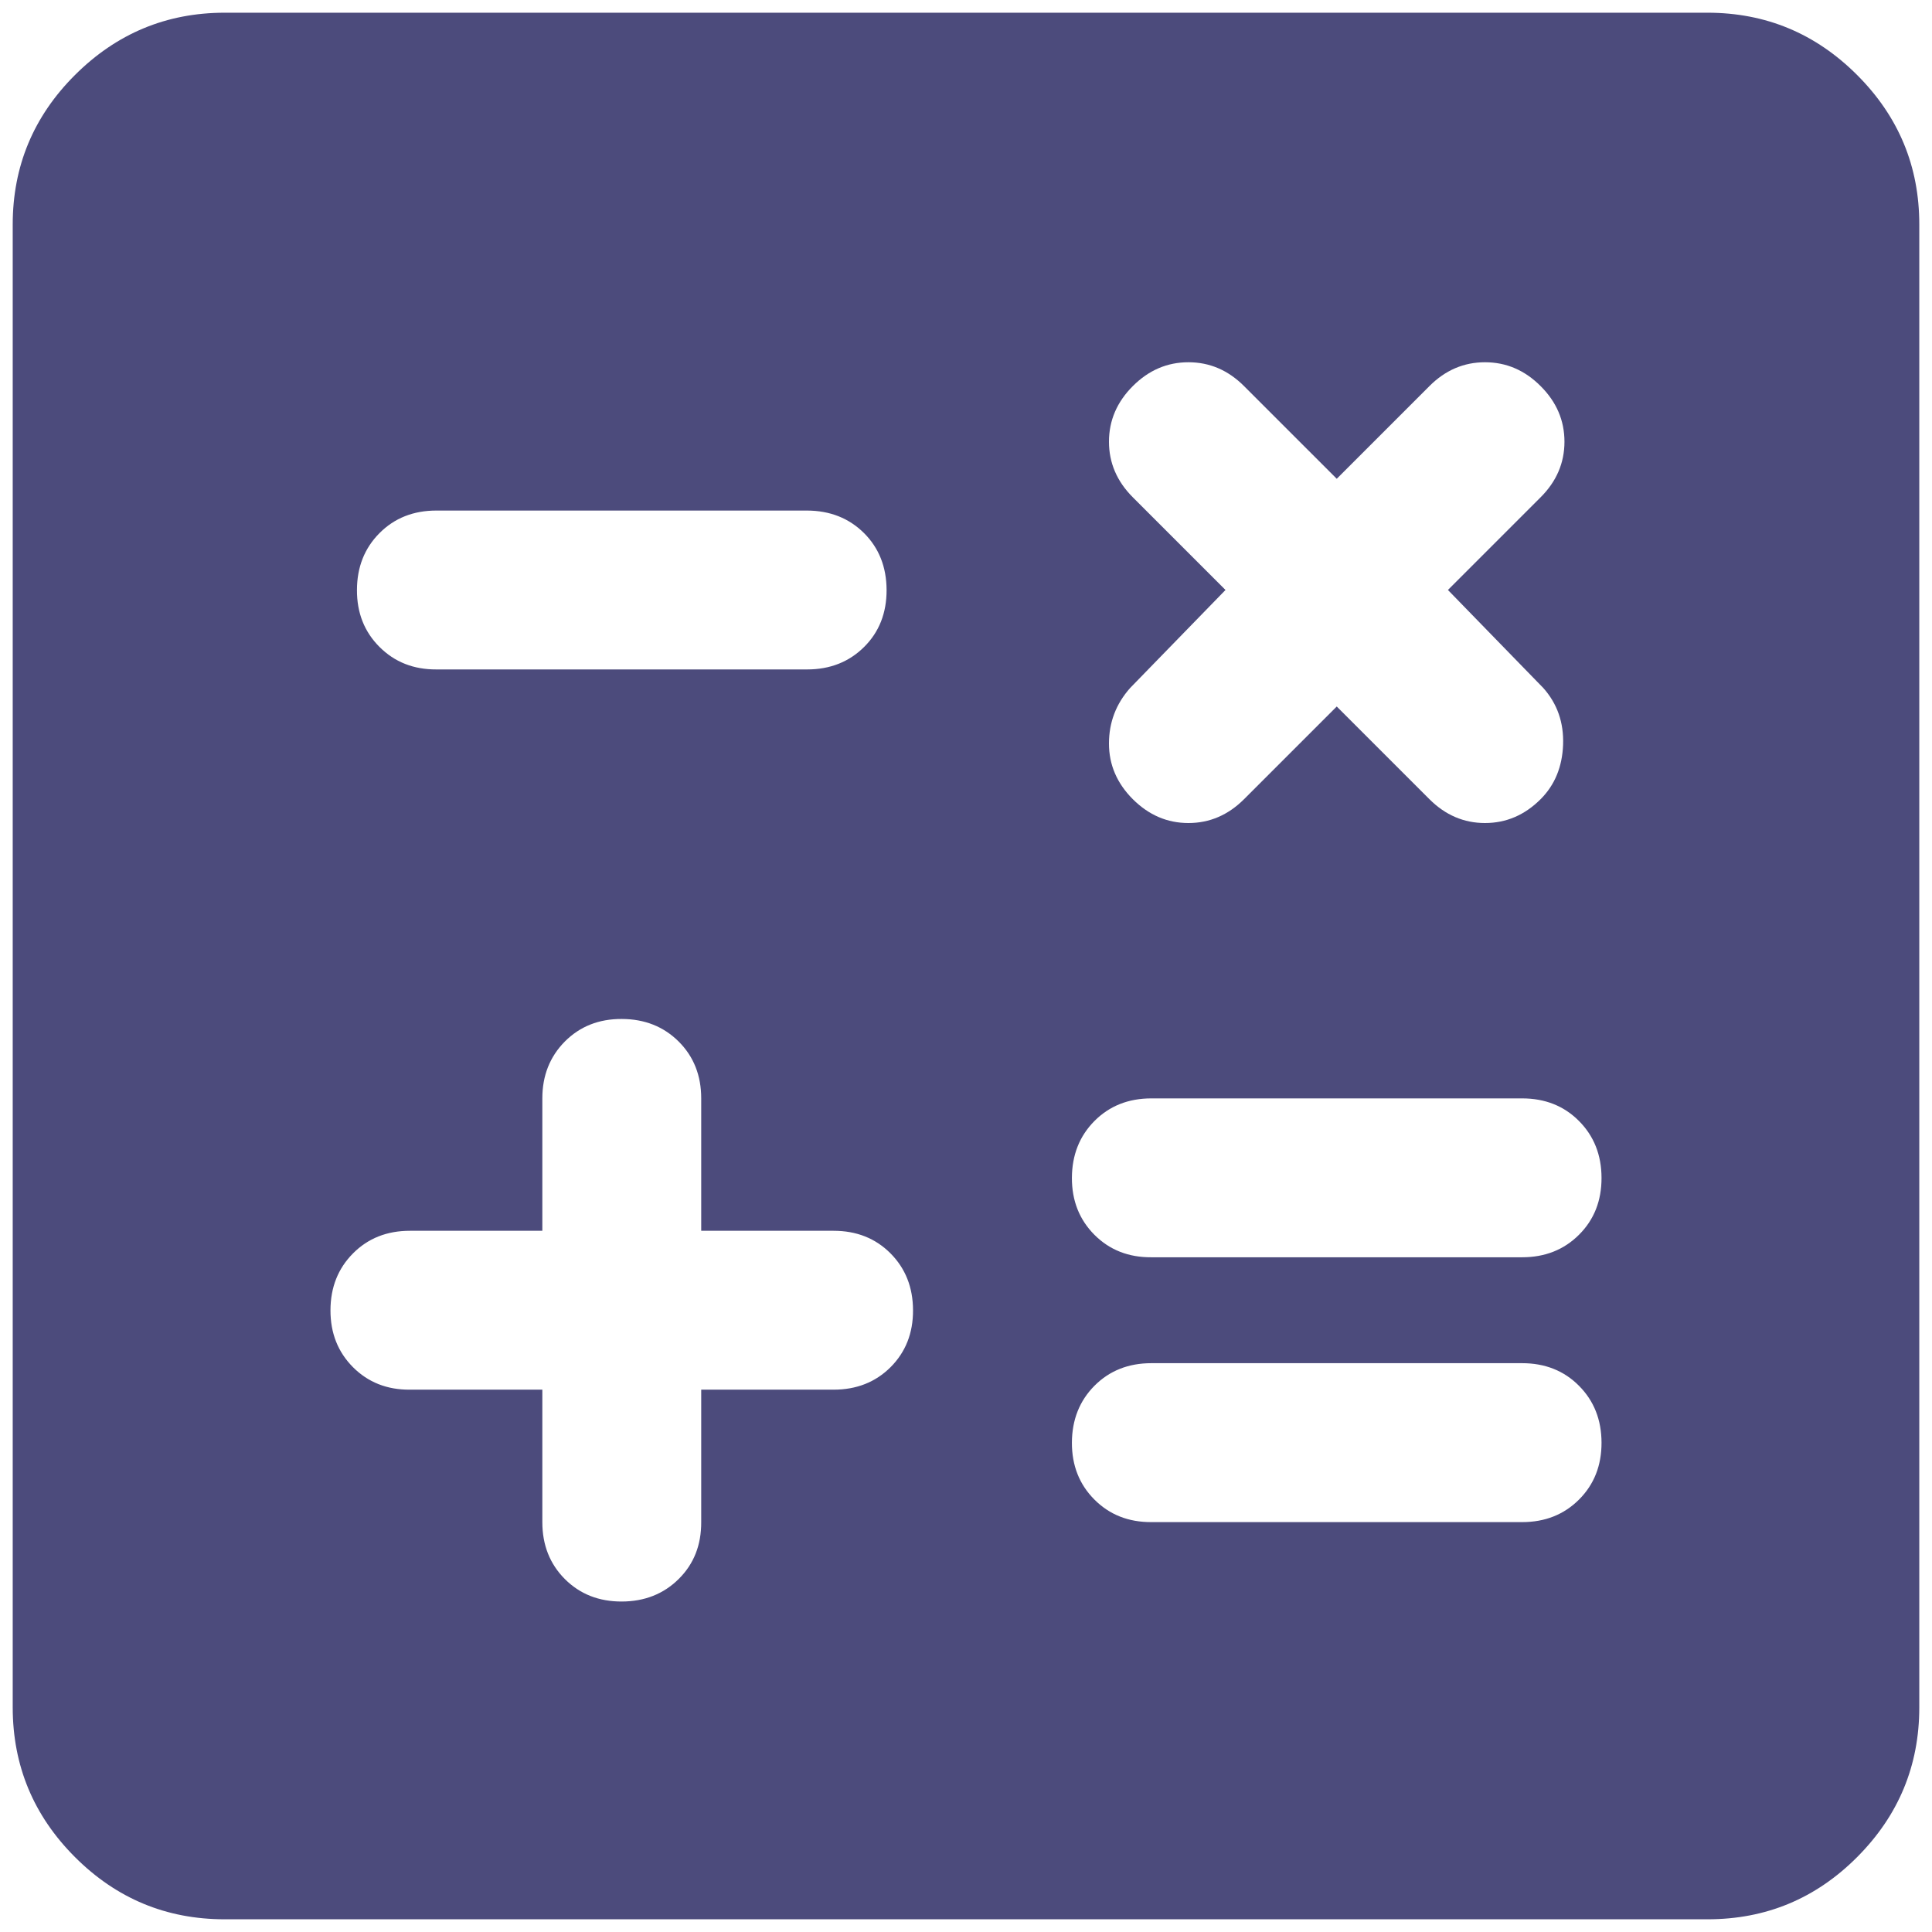 <svg width="38" height="38" viewBox="0 0 38 38" fill="none" xmlns="http://www.w3.org/2000/svg">
<path d="M10.667 27.333V29.938C10.667 30.389 10.815 30.762 11.11 31.058C11.406 31.354 11.779 31.501 12.229 31.5C12.679 31.499 13.053 31.351 13.35 31.056C13.647 30.762 13.794 30.389 13.792 29.938V27.333H16.396C16.847 27.333 17.221 27.185 17.517 26.89C17.812 26.594 17.96 26.221 17.958 25.771C17.957 25.321 17.809 24.948 17.515 24.652C17.22 24.356 16.847 24.208 16.396 24.208H13.792V21.604C13.792 21.153 13.644 20.78 13.348 20.485C13.052 20.191 12.679 20.043 12.229 20.042C11.779 20.04 11.406 20.188 11.11 20.485C10.815 20.783 10.667 21.156 10.667 21.604V24.208H8.062C7.611 24.208 7.238 24.356 6.944 24.652C6.649 24.948 6.501 25.321 6.5 25.771C6.499 26.221 6.647 26.594 6.944 26.892C7.241 27.189 7.614 27.336 8.062 27.333H10.667ZM22.646 29.938H29.938C30.389 29.938 30.762 29.79 31.058 29.494C31.354 29.198 31.501 28.825 31.5 28.375C31.499 27.925 31.351 27.552 31.056 27.256C30.762 26.96 30.389 26.812 29.938 26.812H22.646C22.194 26.812 21.822 26.96 21.527 27.256C21.233 27.552 21.085 27.925 21.083 28.375C21.082 28.825 21.23 29.199 21.527 29.496C21.824 29.793 22.197 29.94 22.646 29.938ZM22.646 24.729H29.938C30.389 24.729 30.762 24.581 31.058 24.285C31.354 23.99 31.501 23.617 31.5 23.167C31.499 22.717 31.351 22.344 31.056 22.048C30.762 21.752 30.389 21.604 29.938 21.604H22.646C22.194 21.604 21.822 21.752 21.527 22.048C21.233 22.344 21.085 22.717 21.083 23.167C21.082 23.617 21.23 23.99 21.527 24.288C21.824 24.585 22.197 24.732 22.646 24.729ZM8.583 13.167H15.875C16.326 13.167 16.7 13.019 16.996 12.725C17.292 12.431 17.439 12.057 17.438 11.604C17.436 11.151 17.288 10.778 16.994 10.485C16.699 10.192 16.326 10.044 15.875 10.042H8.583C8.132 10.042 7.759 10.19 7.465 10.485C7.17 10.781 7.022 11.154 7.021 11.604C7.019 12.054 7.167 12.428 7.465 12.725C7.762 13.022 8.135 13.169 8.583 13.167ZM4.417 37.75C3.271 37.75 2.29 37.342 1.475 36.527C0.66 35.712 0.251 34.731 0.25 33.583V4.417C0.25 3.271 0.658 2.29 1.475 1.475C2.292 0.66 3.272 0.251 4.417 0.25H33.583C34.729 0.25 35.71 0.658 36.527 1.475C37.344 2.292 37.751 3.272 37.75 4.417V33.583C37.75 34.729 37.342 35.71 36.527 36.527C35.712 37.344 34.731 37.751 33.583 37.75H4.417ZM26.292 13.896L28.115 15.719C28.427 16.031 28.792 16.188 29.208 16.188C29.625 16.188 29.99 16.031 30.302 15.719C30.58 15.441 30.727 15.085 30.744 14.65C30.76 14.215 30.631 13.842 30.354 13.531L28.479 11.604L30.302 9.781C30.615 9.469 30.771 9.104 30.771 8.688C30.771 8.271 30.615 7.906 30.302 7.594C29.99 7.281 29.625 7.125 29.208 7.125C28.792 7.125 28.427 7.281 28.115 7.594L26.292 9.417L24.469 7.594C24.156 7.281 23.792 7.125 23.375 7.125C22.958 7.125 22.594 7.281 22.281 7.594C21.969 7.906 21.812 8.271 21.812 8.688C21.812 9.104 21.969 9.469 22.281 9.781L24.104 11.604L22.229 13.531C21.951 13.844 21.812 14.208 21.812 14.625C21.812 15.042 21.969 15.406 22.281 15.719C22.594 16.031 22.958 16.188 23.375 16.188C23.792 16.188 24.156 16.031 24.469 15.719L26.292 13.896Z" fill="#4C4B7C"/>
</svg>
